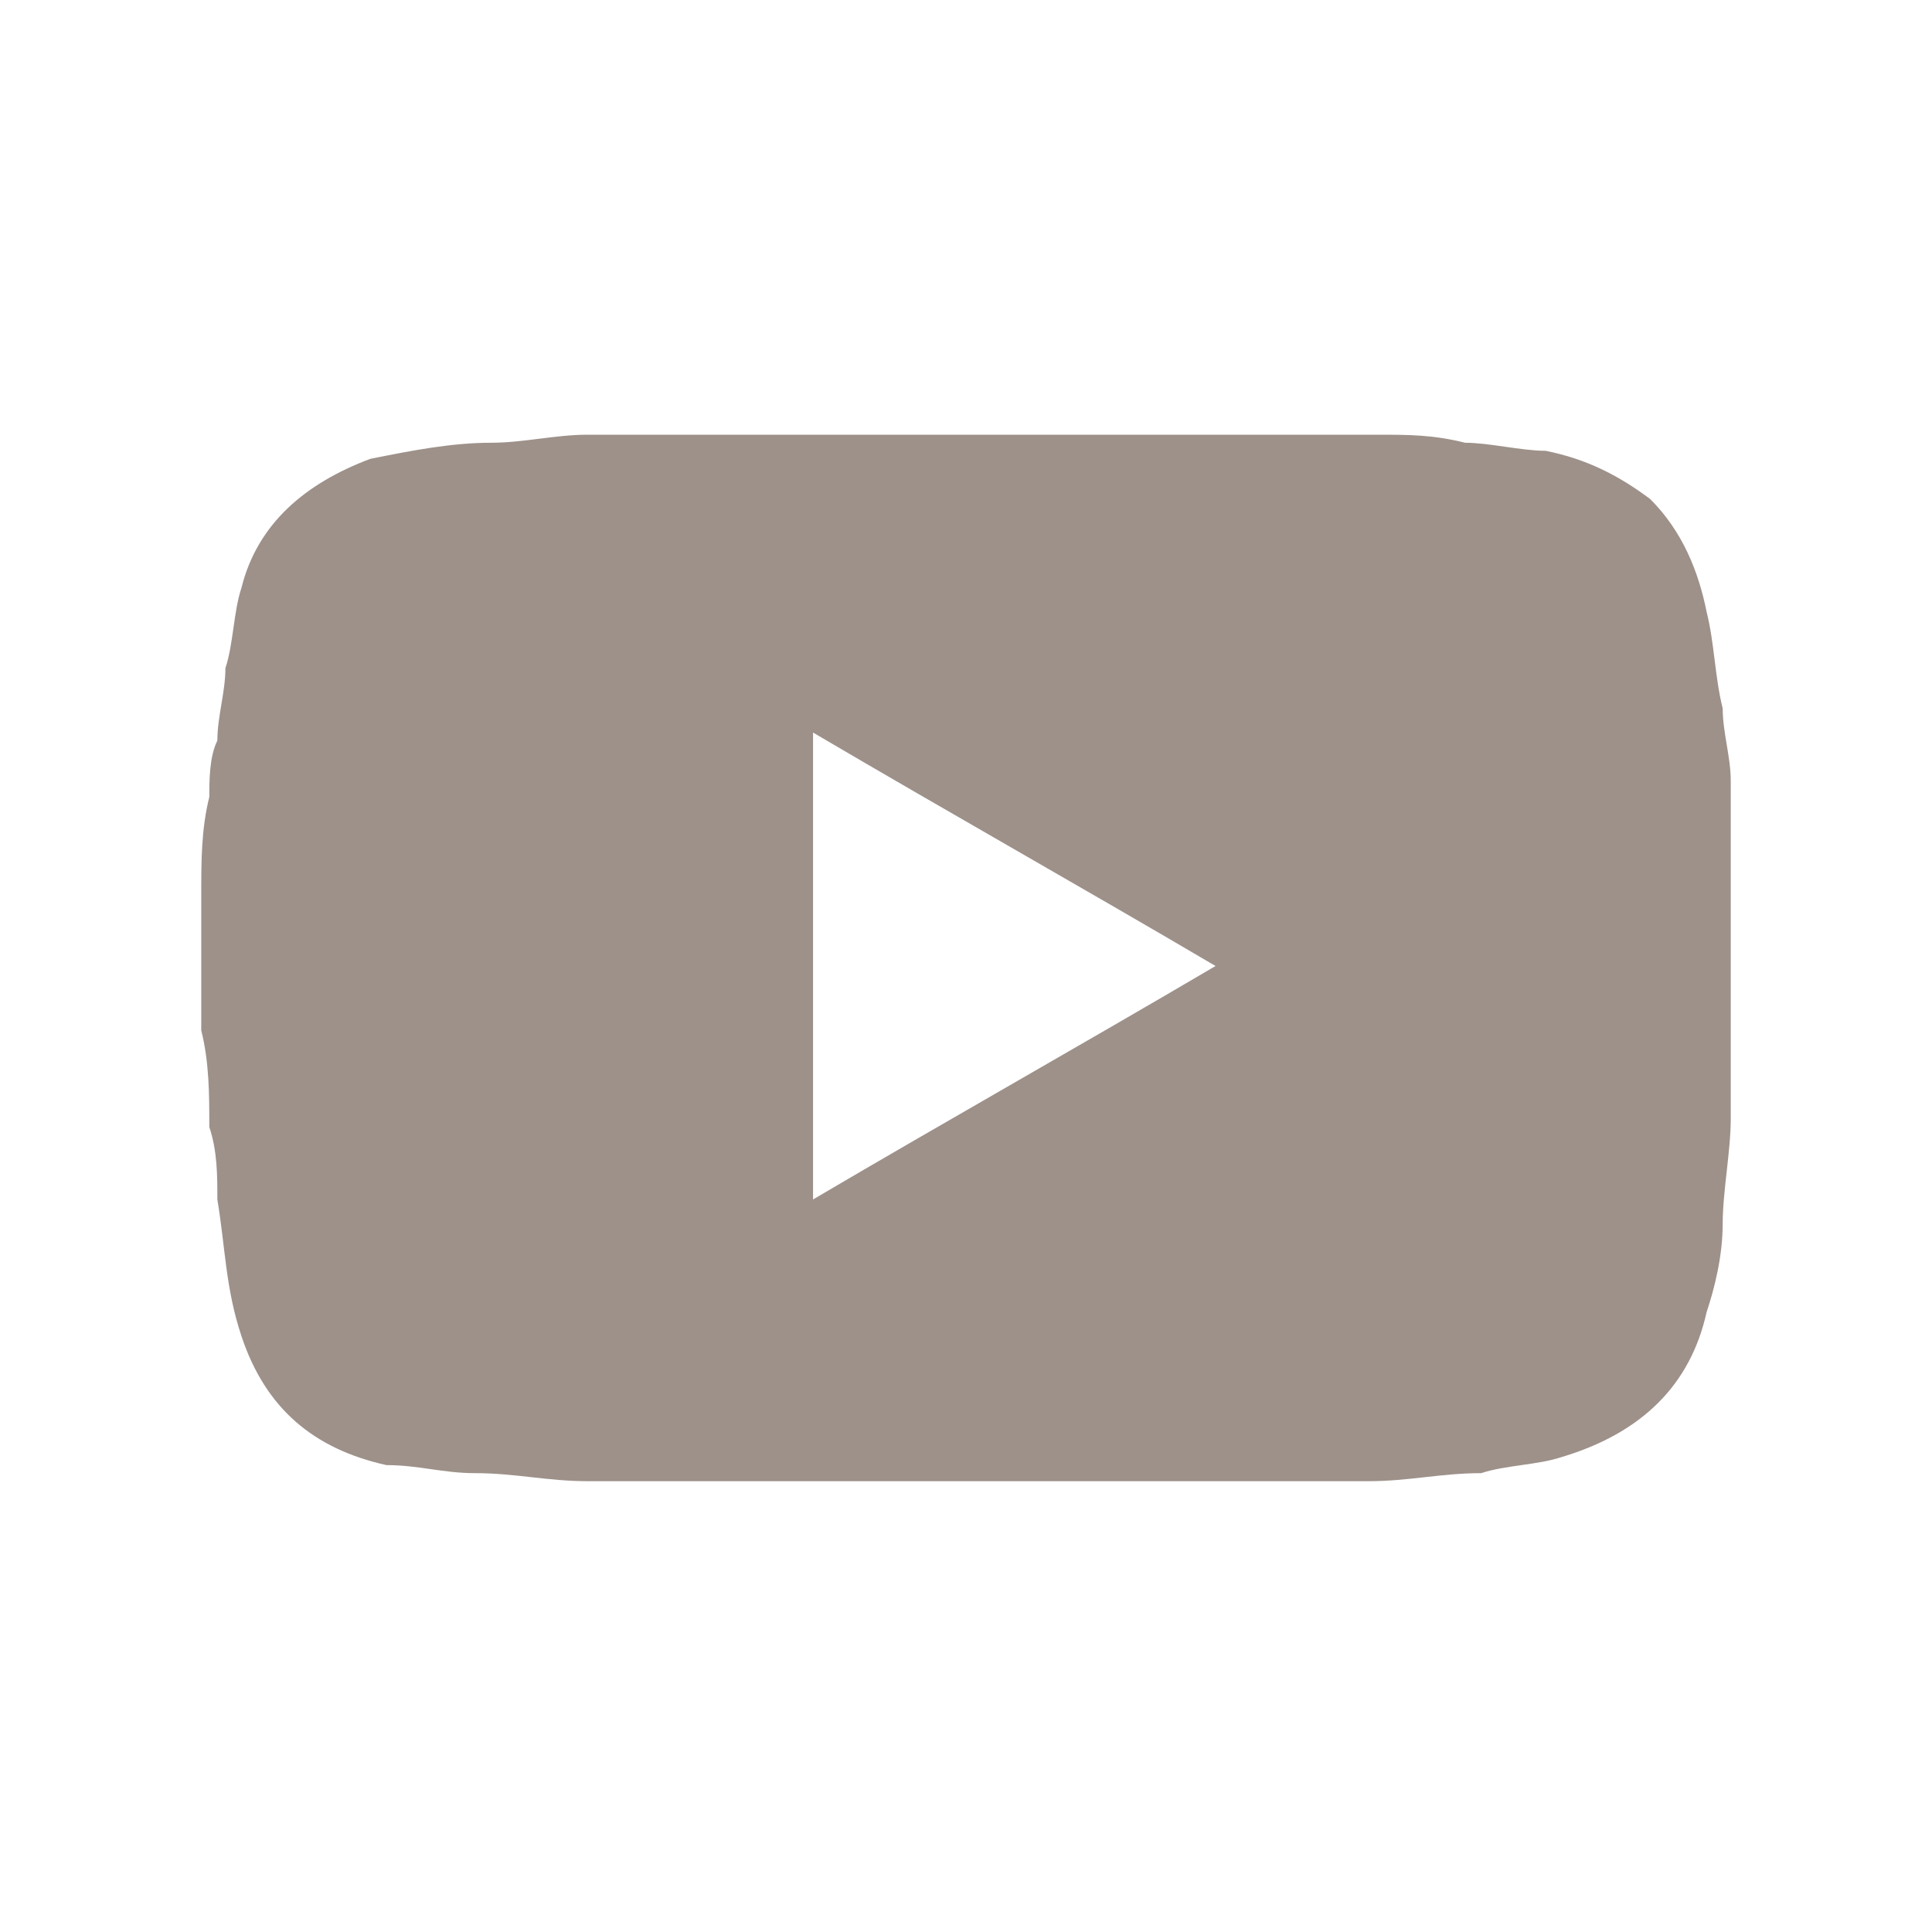 <?xml version="1.0" encoding="utf-8"?>
<!-- Generator: Adobe Illustrator 24.0.0, SVG Export Plug-In . SVG Version: 6.00 Build 0)  -->
<svg version="1.1" id="Layer_1" xmlns="http://www.w3.org/2000/svg" xmlns:xlink="http://www.w3.org/1999/xlink" x="0px" y="0px"
	 viewBox="0 0 24 24" style="enable-background:new 0 0 24 24;" xml:space="preserve">
<style type="text/css">
	.st0{fill:#9D918A;}
</style>
<path class="st0" d="M12.3,5.4c0.8,0,1.5,0,2.3,0c0.5,0,1,0,1.5,0c0.3,0,0.7,0,1,0c0.4,0,0.7,0,1.1,0.1c0.3,0,0.7,0.1,1,0.1
	c0.5,0.1,0.9,0.3,1.3,0.6c0.4,0.4,0.6,0.9,0.7,1.4c0.1,0.4,0.1,0.8,0.2,1.2c0,0.3,0.1,0.6,0.1,0.9c0,0.3,0,0.5,0,0.8
	c0,0.4,0,0.9,0,1.3c0,0,0,0.2,0,0.2c0,0.3,0,0.6,0,0.9c0,0.3,0,0.7,0,1c0,0.4-0.1,0.9-0.1,1.3c0,0.4-0.1,0.8-0.2,1.1
	c-0.2,0.9-0.8,1.5-1.8,1.8c-0.3,0.1-0.7,0.1-1,0.2c-0.5,0-0.9,0.1-1.4,0.1c-0.3,0-0.7,0-1,0c-0.5,0-1,0-1.5,0c-0.3,0-0.5,0-0.8,0
	c-0.7,0-1.4,0-2,0c-0.8,0-1.6,0-2.3,0c-0.3,0-0.6,0-1,0c-0.4,0-0.7,0-1.1,0c-0.5,0-0.9-0.1-1.4-0.1c-0.4,0-0.7-0.1-1.1-0.1
	c-0.9-0.2-1.5-0.7-1.8-1.6c-0.2-0.6-0.2-1.1-0.3-1.7c0-0.3,0-0.6-0.1-0.9c0-0.4,0-0.8-0.1-1.2c0-0.3,0-0.6,0-0.9c0-0.3,0-0.5,0-0.8
	c0-0.4,0-0.8,0.1-1.2c0-0.2,0-0.5,0.1-0.7c0-0.3,0.1-0.6,0.1-0.9c0.1-0.3,0.1-0.7,0.2-1C3.2,6.5,3.8,6,4.6,5.7
	c0.5-0.1,1-0.2,1.5-0.2c0.4,0,0.8-0.1,1.2-0.1c0.4,0,0.8,0,1.2,0c0.4,0,0.7,0,1.1,0c0.5,0,1,0,1.5,0c0.2,0,0.5,0,0.7,0
	C11.7,5.4,12.3,5.4,12.3,5.4z M10.1,14.9c1.7-1,3.3-1.9,5-2.9c-1.7-1-3.3-1.9-5-2.9C10.1,11.1,10.1,13,10.1,14.9z"/>
</svg>
